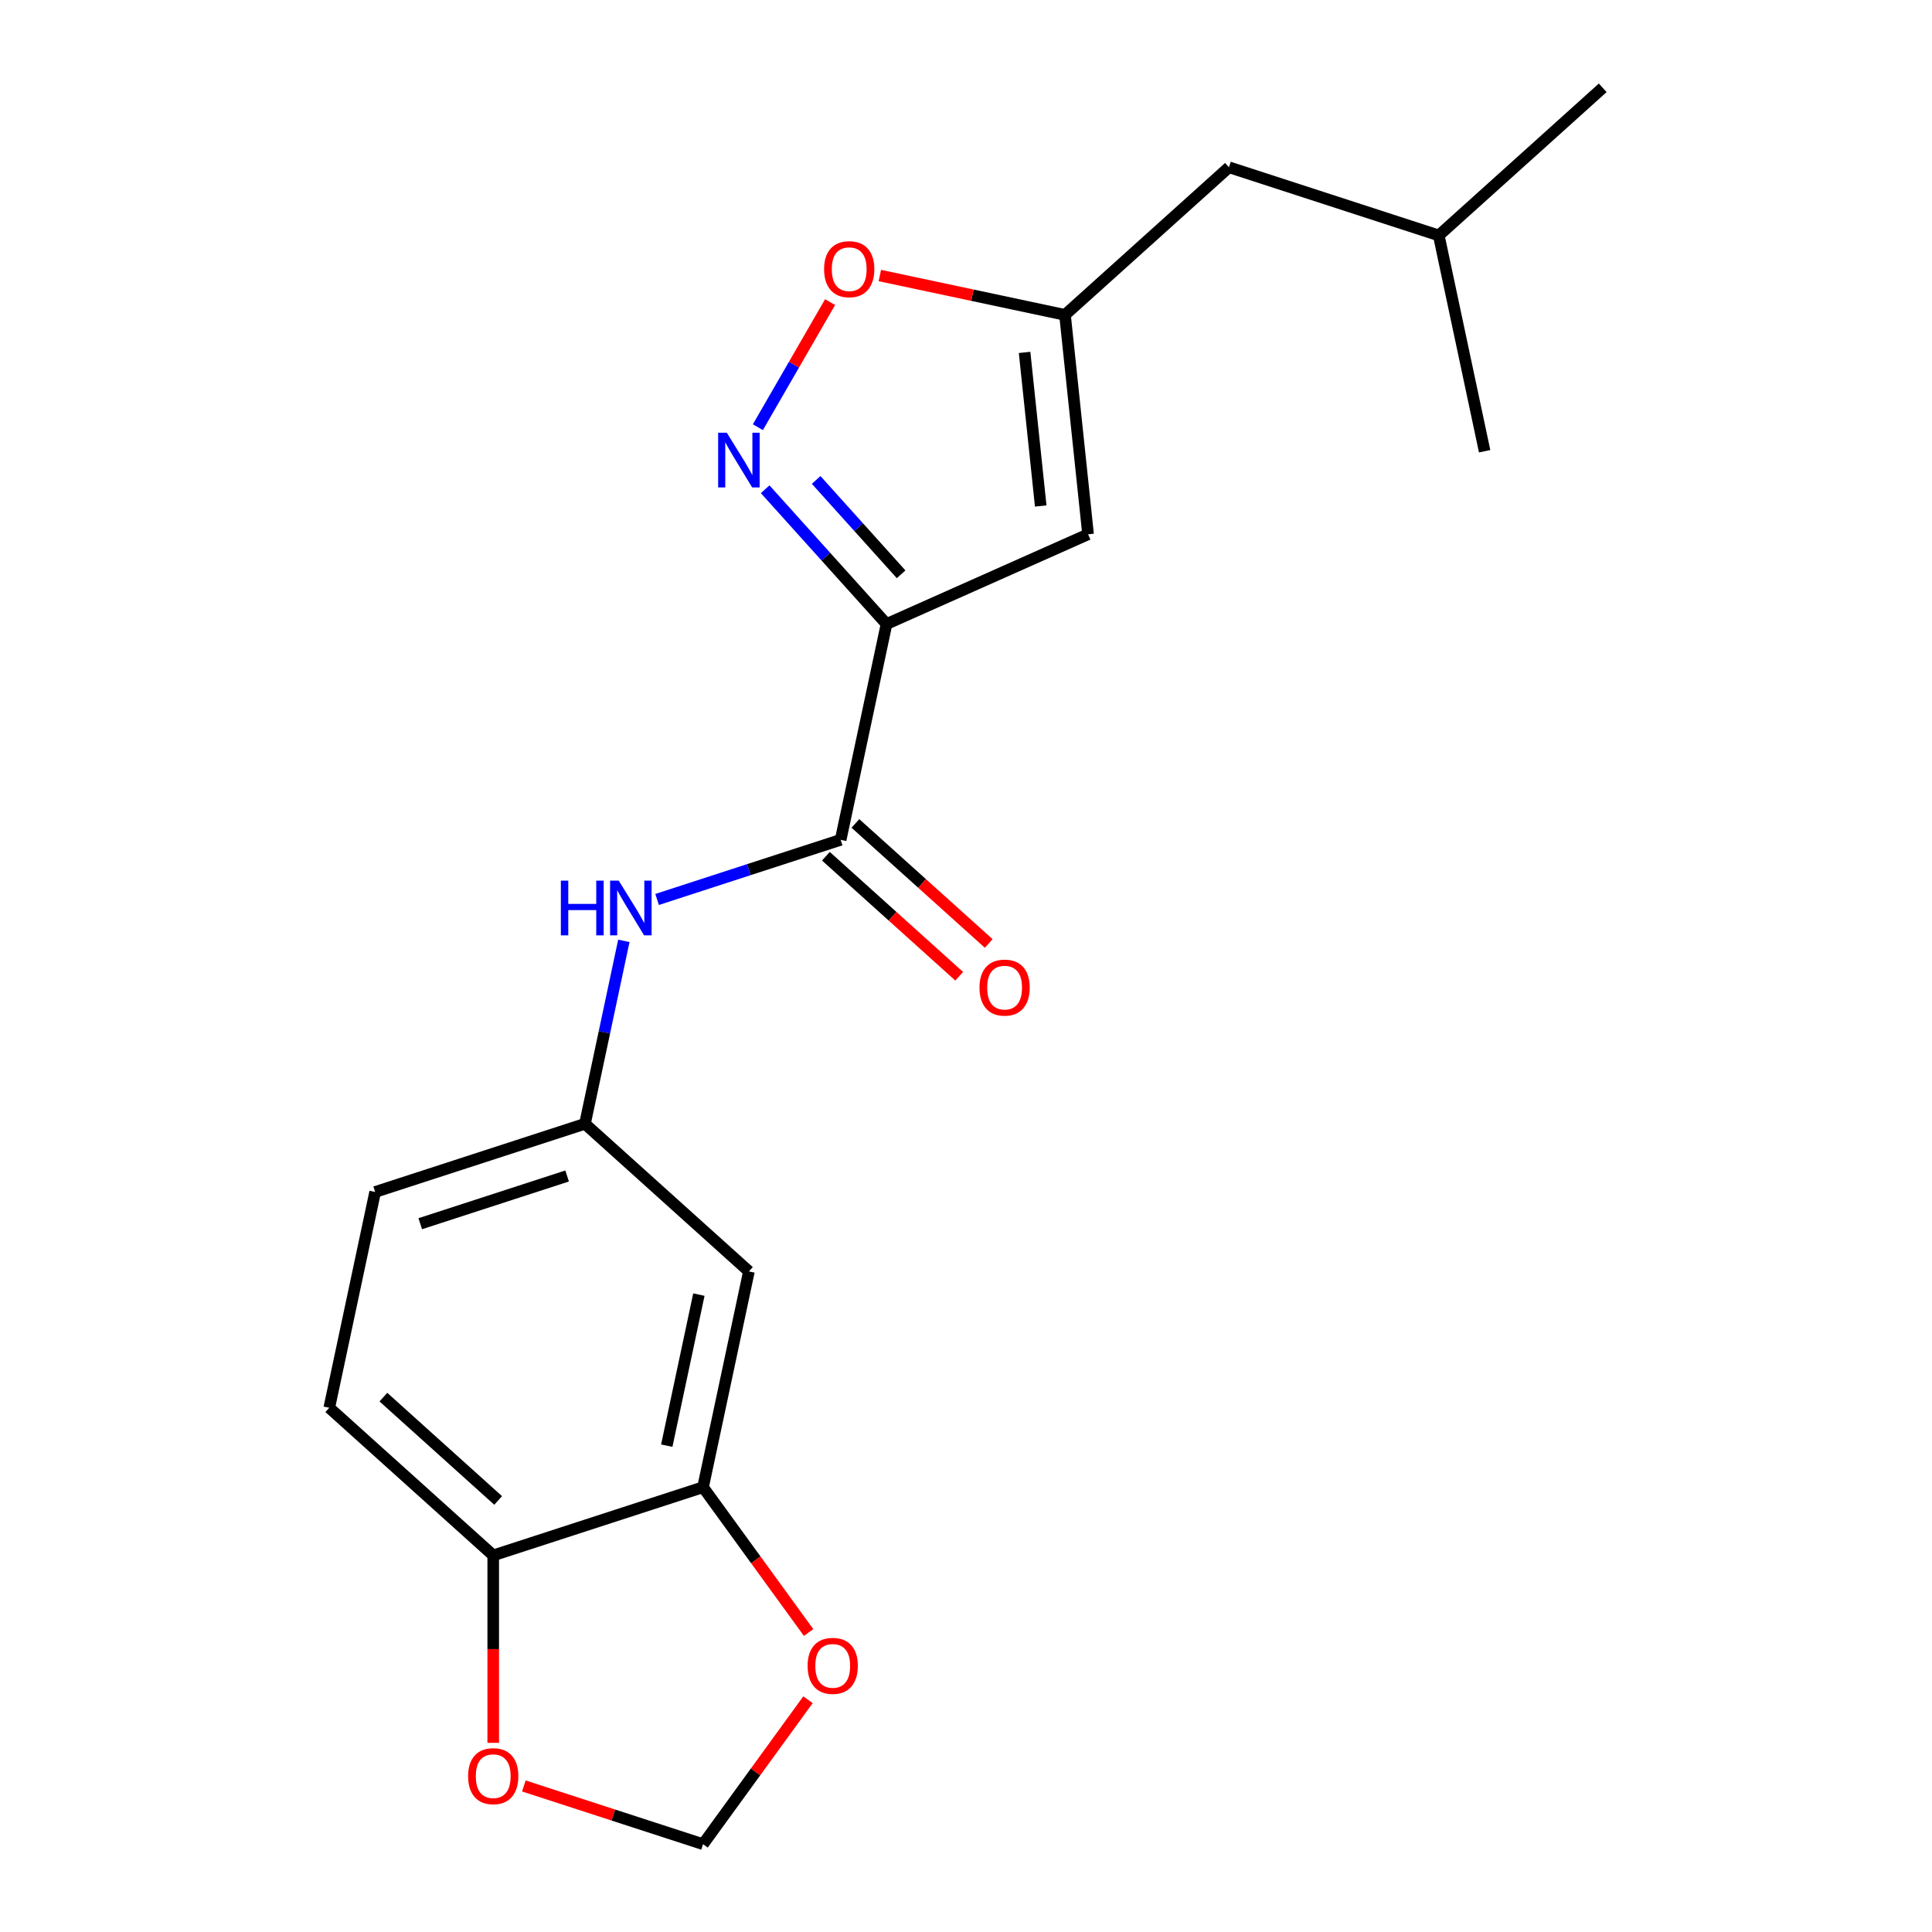 <?xml version='1.0' encoding='iso-8859-1'?>
<svg version='1.1' baseProfile='full'
              xmlns='http://www.w3.org/2000/svg'
                      xmlns:rdkit='http://www.rdkit.org/xml'
                      xmlns:xlink='http://www.w3.org/1999/xlink'
                  xml:space='preserve'
width='1000px' height='1000px' viewBox='0 0 1000 1000'>
<!-- END OF HEADER -->
<rect style='opacity:1.0;fill:#FFFFFF;stroke:none' width='1000' height='1000' x='0' y='0'> </rect>
<path class='bond-0' d='M 458.862,322.997 L 427.455,288.116' style='fill:none;fill-rule:evenodd;stroke:#000000;stroke-width:6px;stroke-linecap:butt;stroke-linejoin:miter;stroke-opacity:1' />
<path class='bond-0' d='M 427.455,288.116 L 396.048,253.235' style='fill:none;fill-rule:evenodd;stroke:#0000FF;stroke-width:6px;stroke-linecap:butt;stroke-linejoin:miter;stroke-opacity:1' />
<path class='bond-0' d='M 466.412,297.251 L 444.427,272.834' style='fill:none;fill-rule:evenodd;stroke:#000000;stroke-width:6px;stroke-linecap:butt;stroke-linejoin:miter;stroke-opacity:1' />
<path class='bond-0' d='M 444.427,272.834 L 422.442,248.417' style='fill:none;fill-rule:evenodd;stroke:#0000FF;stroke-width:6px;stroke-linecap:butt;stroke-linejoin:miter;stroke-opacity:1' />
<path class='bond-1' d='M 458.862,322.997 L 435.12,434.693' style='fill:none;fill-rule:evenodd;stroke:#000000;stroke-width:6px;stroke-linecap:butt;stroke-linejoin:miter;stroke-opacity:1' />
<path class='bond-2' d='M 458.862,322.997 L 563.181,276.551' style='fill:none;fill-rule:evenodd;stroke:#000000;stroke-width:6px;stroke-linecap:butt;stroke-linejoin:miter;stroke-opacity:1' />
<path class='bond-4' d='M 392.276,221.121 L 410.969,188.744' style='fill:none;fill-rule:evenodd;stroke:#0000FF;stroke-width:6px;stroke-linecap:butt;stroke-linejoin:miter;stroke-opacity:1' />
<path class='bond-4' d='M 410.969,188.744 L 429.662,156.367' style='fill:none;fill-rule:evenodd;stroke:#FF0000;stroke-width:6px;stroke-linecap:butt;stroke-linejoin:miter;stroke-opacity:1' />
<path class='bond-5' d='M 435.12,434.693 L 387.616,450.127' style='fill:none;fill-rule:evenodd;stroke:#000000;stroke-width:6px;stroke-linecap:butt;stroke-linejoin:miter;stroke-opacity:1' />
<path class='bond-5' d='M 387.616,450.127 L 340.113,465.562' style='fill:none;fill-rule:evenodd;stroke:#0000FF;stroke-width:6px;stroke-linecap:butt;stroke-linejoin:miter;stroke-opacity:1' />
<path class='bond-13' d='M 427.479,443.179 L 461.982,474.245' style='fill:none;fill-rule:evenodd;stroke:#000000;stroke-width:6px;stroke-linecap:butt;stroke-linejoin:miter;stroke-opacity:1' />
<path class='bond-13' d='M 461.982,474.245 L 496.485,505.312' style='fill:none;fill-rule:evenodd;stroke:#FF0000;stroke-width:6px;stroke-linecap:butt;stroke-linejoin:miter;stroke-opacity:1' />
<path class='bond-13' d='M 442.761,426.206 L 477.264,457.273' style='fill:none;fill-rule:evenodd;stroke:#000000;stroke-width:6px;stroke-linecap:butt;stroke-linejoin:miter;stroke-opacity:1' />
<path class='bond-13' d='M 477.264,457.273 L 511.767,488.34' style='fill:none;fill-rule:evenodd;stroke:#FF0000;stroke-width:6px;stroke-linecap:butt;stroke-linejoin:miter;stroke-opacity:1' />
<path class='bond-3' d='M 563.181,276.551 L 551.244,162.985' style='fill:none;fill-rule:evenodd;stroke:#000000;stroke-width:6px;stroke-linecap:butt;stroke-linejoin:miter;stroke-opacity:1' />
<path class='bond-3' d='M 538.677,261.903 L 530.322,182.407' style='fill:none;fill-rule:evenodd;stroke:#000000;stroke-width:6px;stroke-linecap:butt;stroke-linejoin:miter;stroke-opacity:1' />
<path class='bond-15' d='M 551.244,162.985 L 636.105,86.576' style='fill:none;fill-rule:evenodd;stroke:#000000;stroke-width:6px;stroke-linecap:butt;stroke-linejoin:miter;stroke-opacity:1' />
<path class='bond-20' d='M 551.244,162.985 L 503.324,152.799' style='fill:none;fill-rule:evenodd;stroke:#000000;stroke-width:6px;stroke-linecap:butt;stroke-linejoin:miter;stroke-opacity:1' />
<path class='bond-20' d='M 503.324,152.799 L 455.403,142.614' style='fill:none;fill-rule:evenodd;stroke:#FF0000;stroke-width:6px;stroke-linecap:butt;stroke-linejoin:miter;stroke-opacity:1' />
<path class='bond-10' d='M 322.901,486.994 L 312.839,534.335' style='fill:none;fill-rule:evenodd;stroke:#0000FF;stroke-width:6px;stroke-linecap:butt;stroke-linejoin:miter;stroke-opacity:1' />
<path class='bond-10' d='M 312.839,534.335 L 302.776,581.675' style='fill:none;fill-rule:evenodd;stroke:#000000;stroke-width:6px;stroke-linecap:butt;stroke-linejoin:miter;stroke-opacity:1' />
<path class='bond-6' d='M 363.895,769.78 L 387.637,658.084' style='fill:none;fill-rule:evenodd;stroke:#000000;stroke-width:6px;stroke-linecap:butt;stroke-linejoin:miter;stroke-opacity:1' />
<path class='bond-6' d='M 345.117,748.277 L 361.736,670.09' style='fill:none;fill-rule:evenodd;stroke:#000000;stroke-width:6px;stroke-linecap:butt;stroke-linejoin:miter;stroke-opacity:1' />
<path class='bond-9' d='M 363.895,769.78 L 391.216,807.384' style='fill:none;fill-rule:evenodd;stroke:#000000;stroke-width:6px;stroke-linecap:butt;stroke-linejoin:miter;stroke-opacity:1' />
<path class='bond-9' d='M 391.216,807.384 L 418.537,844.988' style='fill:none;fill-rule:evenodd;stroke:#FF0000;stroke-width:6px;stroke-linecap:butt;stroke-linejoin:miter;stroke-opacity:1' />
<path class='bond-21' d='M 363.895,769.78 L 255.293,805.067' style='fill:none;fill-rule:evenodd;stroke:#000000;stroke-width:6px;stroke-linecap:butt;stroke-linejoin:miter;stroke-opacity:1' />
<path class='bond-7' d='M 387.637,658.084 L 302.776,581.675' style='fill:none;fill-rule:evenodd;stroke:#000000;stroke-width:6px;stroke-linecap:butt;stroke-linejoin:miter;stroke-opacity:1' />
<path class='bond-8' d='M 255.293,805.067 L 170.432,728.658' style='fill:none;fill-rule:evenodd;stroke:#000000;stroke-width:6px;stroke-linecap:butt;stroke-linejoin:miter;stroke-opacity:1' />
<path class='bond-8' d='M 257.845,776.634 L 198.443,723.148' style='fill:none;fill-rule:evenodd;stroke:#000000;stroke-width:6px;stroke-linecap:butt;stroke-linejoin:miter;stroke-opacity:1' />
<path class='bond-11' d='M 255.293,805.067 L 255.293,853.575' style='fill:none;fill-rule:evenodd;stroke:#000000;stroke-width:6px;stroke-linecap:butt;stroke-linejoin:miter;stroke-opacity:1' />
<path class='bond-11' d='M 255.293,853.575 L 255.293,902.084' style='fill:none;fill-rule:evenodd;stroke:#FF0000;stroke-width:6px;stroke-linecap:butt;stroke-linejoin:miter;stroke-opacity:1' />
<path class='bond-12' d='M 418.217,879.778 L 391.056,917.162' style='fill:none;fill-rule:evenodd;stroke:#FF0000;stroke-width:6px;stroke-linecap:butt;stroke-linejoin:miter;stroke-opacity:1' />
<path class='bond-12' d='M 391.056,917.162 L 363.895,954.545' style='fill:none;fill-rule:evenodd;stroke:#000000;stroke-width:6px;stroke-linecap:butt;stroke-linejoin:miter;stroke-opacity:1' />
<path class='bond-16' d='M 302.776,581.675 L 194.174,616.962' style='fill:none;fill-rule:evenodd;stroke:#000000;stroke-width:6px;stroke-linecap:butt;stroke-linejoin:miter;stroke-opacity:1' />
<path class='bond-16' d='M 293.543,608.689 L 217.521,633.39' style='fill:none;fill-rule:evenodd;stroke:#000000;stroke-width:6px;stroke-linecap:butt;stroke-linejoin:miter;stroke-opacity:1' />
<path class='bond-22' d='M 271.147,924.41 L 317.521,939.478' style='fill:none;fill-rule:evenodd;stroke:#FF0000;stroke-width:6px;stroke-linecap:butt;stroke-linejoin:miter;stroke-opacity:1' />
<path class='bond-22' d='M 317.521,939.478 L 363.895,954.545' style='fill:none;fill-rule:evenodd;stroke:#000000;stroke-width:6px;stroke-linecap:butt;stroke-linejoin:miter;stroke-opacity:1' />
<path class='bond-14' d='M 170.432,728.658 L 194.174,616.962' style='fill:none;fill-rule:evenodd;stroke:#000000;stroke-width:6px;stroke-linecap:butt;stroke-linejoin:miter;stroke-opacity:1' />
<path class='bond-17' d='M 636.105,86.576 L 744.707,121.863' style='fill:none;fill-rule:evenodd;stroke:#000000;stroke-width:6px;stroke-linecap:butt;stroke-linejoin:miter;stroke-opacity:1' />
<path class='bond-18' d='M 744.707,121.863 L 829.568,45.455' style='fill:none;fill-rule:evenodd;stroke:#000000;stroke-width:6px;stroke-linecap:butt;stroke-linejoin:miter;stroke-opacity:1' />
<path class='bond-19' d='M 744.707,121.863 L 768.449,233.559' style='fill:none;fill-rule:evenodd;stroke:#000000;stroke-width:6px;stroke-linecap:butt;stroke-linejoin:miter;stroke-opacity:1' />
<path  class='atom-1' d='M 376.193 223.976
L 385.473 238.976
Q 386.393 240.456, 387.873 243.136
Q 389.353 245.816, 389.433 245.976
L 389.433 223.976
L 393.193 223.976
L 393.193 252.296
L 389.313 252.296
L 379.353 235.896
Q 378.193 233.976, 376.953 231.776
Q 375.753 229.576, 375.393 228.896
L 375.393 252.296
L 371.713 252.296
L 371.713 223.976
L 376.193 223.976
' fill='#0000FF'/>
<path  class='atom-5' d='M 426.549 139.324
Q 426.549 132.524, 429.909 128.724
Q 433.269 124.924, 439.549 124.924
Q 445.829 124.924, 449.189 128.724
Q 452.549 132.524, 452.549 139.324
Q 452.549 146.204, 449.149 150.124
Q 445.749 154.004, 439.549 154.004
Q 433.309 154.004, 429.909 150.124
Q 426.549 146.244, 426.549 139.324
M 439.549 150.804
Q 443.869 150.804, 446.189 147.924
Q 448.549 145.004, 448.549 139.324
Q 448.549 133.764, 446.189 130.964
Q 443.869 128.124, 439.549 128.124
Q 435.229 128.124, 432.869 130.924
Q 430.549 133.724, 430.549 139.324
Q 430.549 145.044, 432.869 147.924
Q 435.229 150.804, 439.549 150.804
' fill='#FF0000'/>
<path  class='atom-6' d='M 290.298 455.82
L 294.138 455.82
L 294.138 467.86
L 308.618 467.86
L 308.618 455.82
L 312.458 455.82
L 312.458 484.14
L 308.618 484.14
L 308.618 471.06
L 294.138 471.06
L 294.138 484.14
L 290.298 484.14
L 290.298 455.82
' fill='#0000FF'/>
<path  class='atom-6' d='M 320.258 455.82
L 329.538 470.82
Q 330.458 472.3, 331.938 474.98
Q 333.418 477.66, 333.498 477.82
L 333.498 455.82
L 337.258 455.82
L 337.258 484.14
L 333.378 484.14
L 323.418 467.74
Q 322.258 465.82, 321.018 463.62
Q 319.818 461.42, 319.458 460.74
L 319.458 484.14
L 315.778 484.14
L 315.778 455.82
L 320.258 455.82
' fill='#0000FF'/>
<path  class='atom-10' d='M 418.015 862.243
Q 418.015 855.443, 421.375 851.643
Q 424.735 847.843, 431.015 847.843
Q 437.295 847.843, 440.655 851.643
Q 444.015 855.443, 444.015 862.243
Q 444.015 869.123, 440.615 873.043
Q 437.215 876.923, 431.015 876.923
Q 424.775 876.923, 421.375 873.043
Q 418.015 869.163, 418.015 862.243
M 431.015 873.723
Q 435.335 873.723, 437.655 870.843
Q 440.015 867.923, 440.015 862.243
Q 440.015 856.683, 437.655 853.883
Q 435.335 851.043, 431.015 851.043
Q 426.695 851.043, 424.335 853.843
Q 422.015 856.643, 422.015 862.243
Q 422.015 867.963, 424.335 870.843
Q 426.695 873.723, 431.015 873.723
' fill='#FF0000'/>
<path  class='atom-12' d='M 242.293 919.338
Q 242.293 912.538, 245.653 908.738
Q 249.013 904.938, 255.293 904.938
Q 261.573 904.938, 264.933 908.738
Q 268.293 912.538, 268.293 919.338
Q 268.293 926.218, 264.893 930.138
Q 261.493 934.018, 255.293 934.018
Q 249.053 934.018, 245.653 930.138
Q 242.293 926.258, 242.293 919.338
M 255.293 930.818
Q 259.613 930.818, 261.933 927.938
Q 264.293 925.018, 264.293 919.338
Q 264.293 913.778, 261.933 910.978
Q 259.613 908.138, 255.293 908.138
Q 250.973 908.138, 248.613 910.938
Q 246.293 913.738, 246.293 919.338
Q 246.293 925.058, 248.613 927.938
Q 250.973 930.818, 255.293 930.818
' fill='#FF0000'/>
<path  class='atom-14' d='M 506.981 511.181
Q 506.981 504.381, 510.341 500.581
Q 513.701 496.781, 519.981 496.781
Q 526.261 496.781, 529.621 500.581
Q 532.981 504.381, 532.981 511.181
Q 532.981 518.061, 529.581 521.981
Q 526.181 525.861, 519.981 525.861
Q 513.741 525.861, 510.341 521.981
Q 506.981 518.101, 506.981 511.181
M 519.981 522.661
Q 524.301 522.661, 526.621 519.781
Q 528.981 516.861, 528.981 511.181
Q 528.981 505.621, 526.621 502.821
Q 524.301 499.981, 519.981 499.981
Q 515.661 499.981, 513.301 502.781
Q 510.981 505.581, 510.981 511.181
Q 510.981 516.901, 513.301 519.781
Q 515.661 522.661, 519.981 522.661
' fill='#FF0000'/>
</svg>
